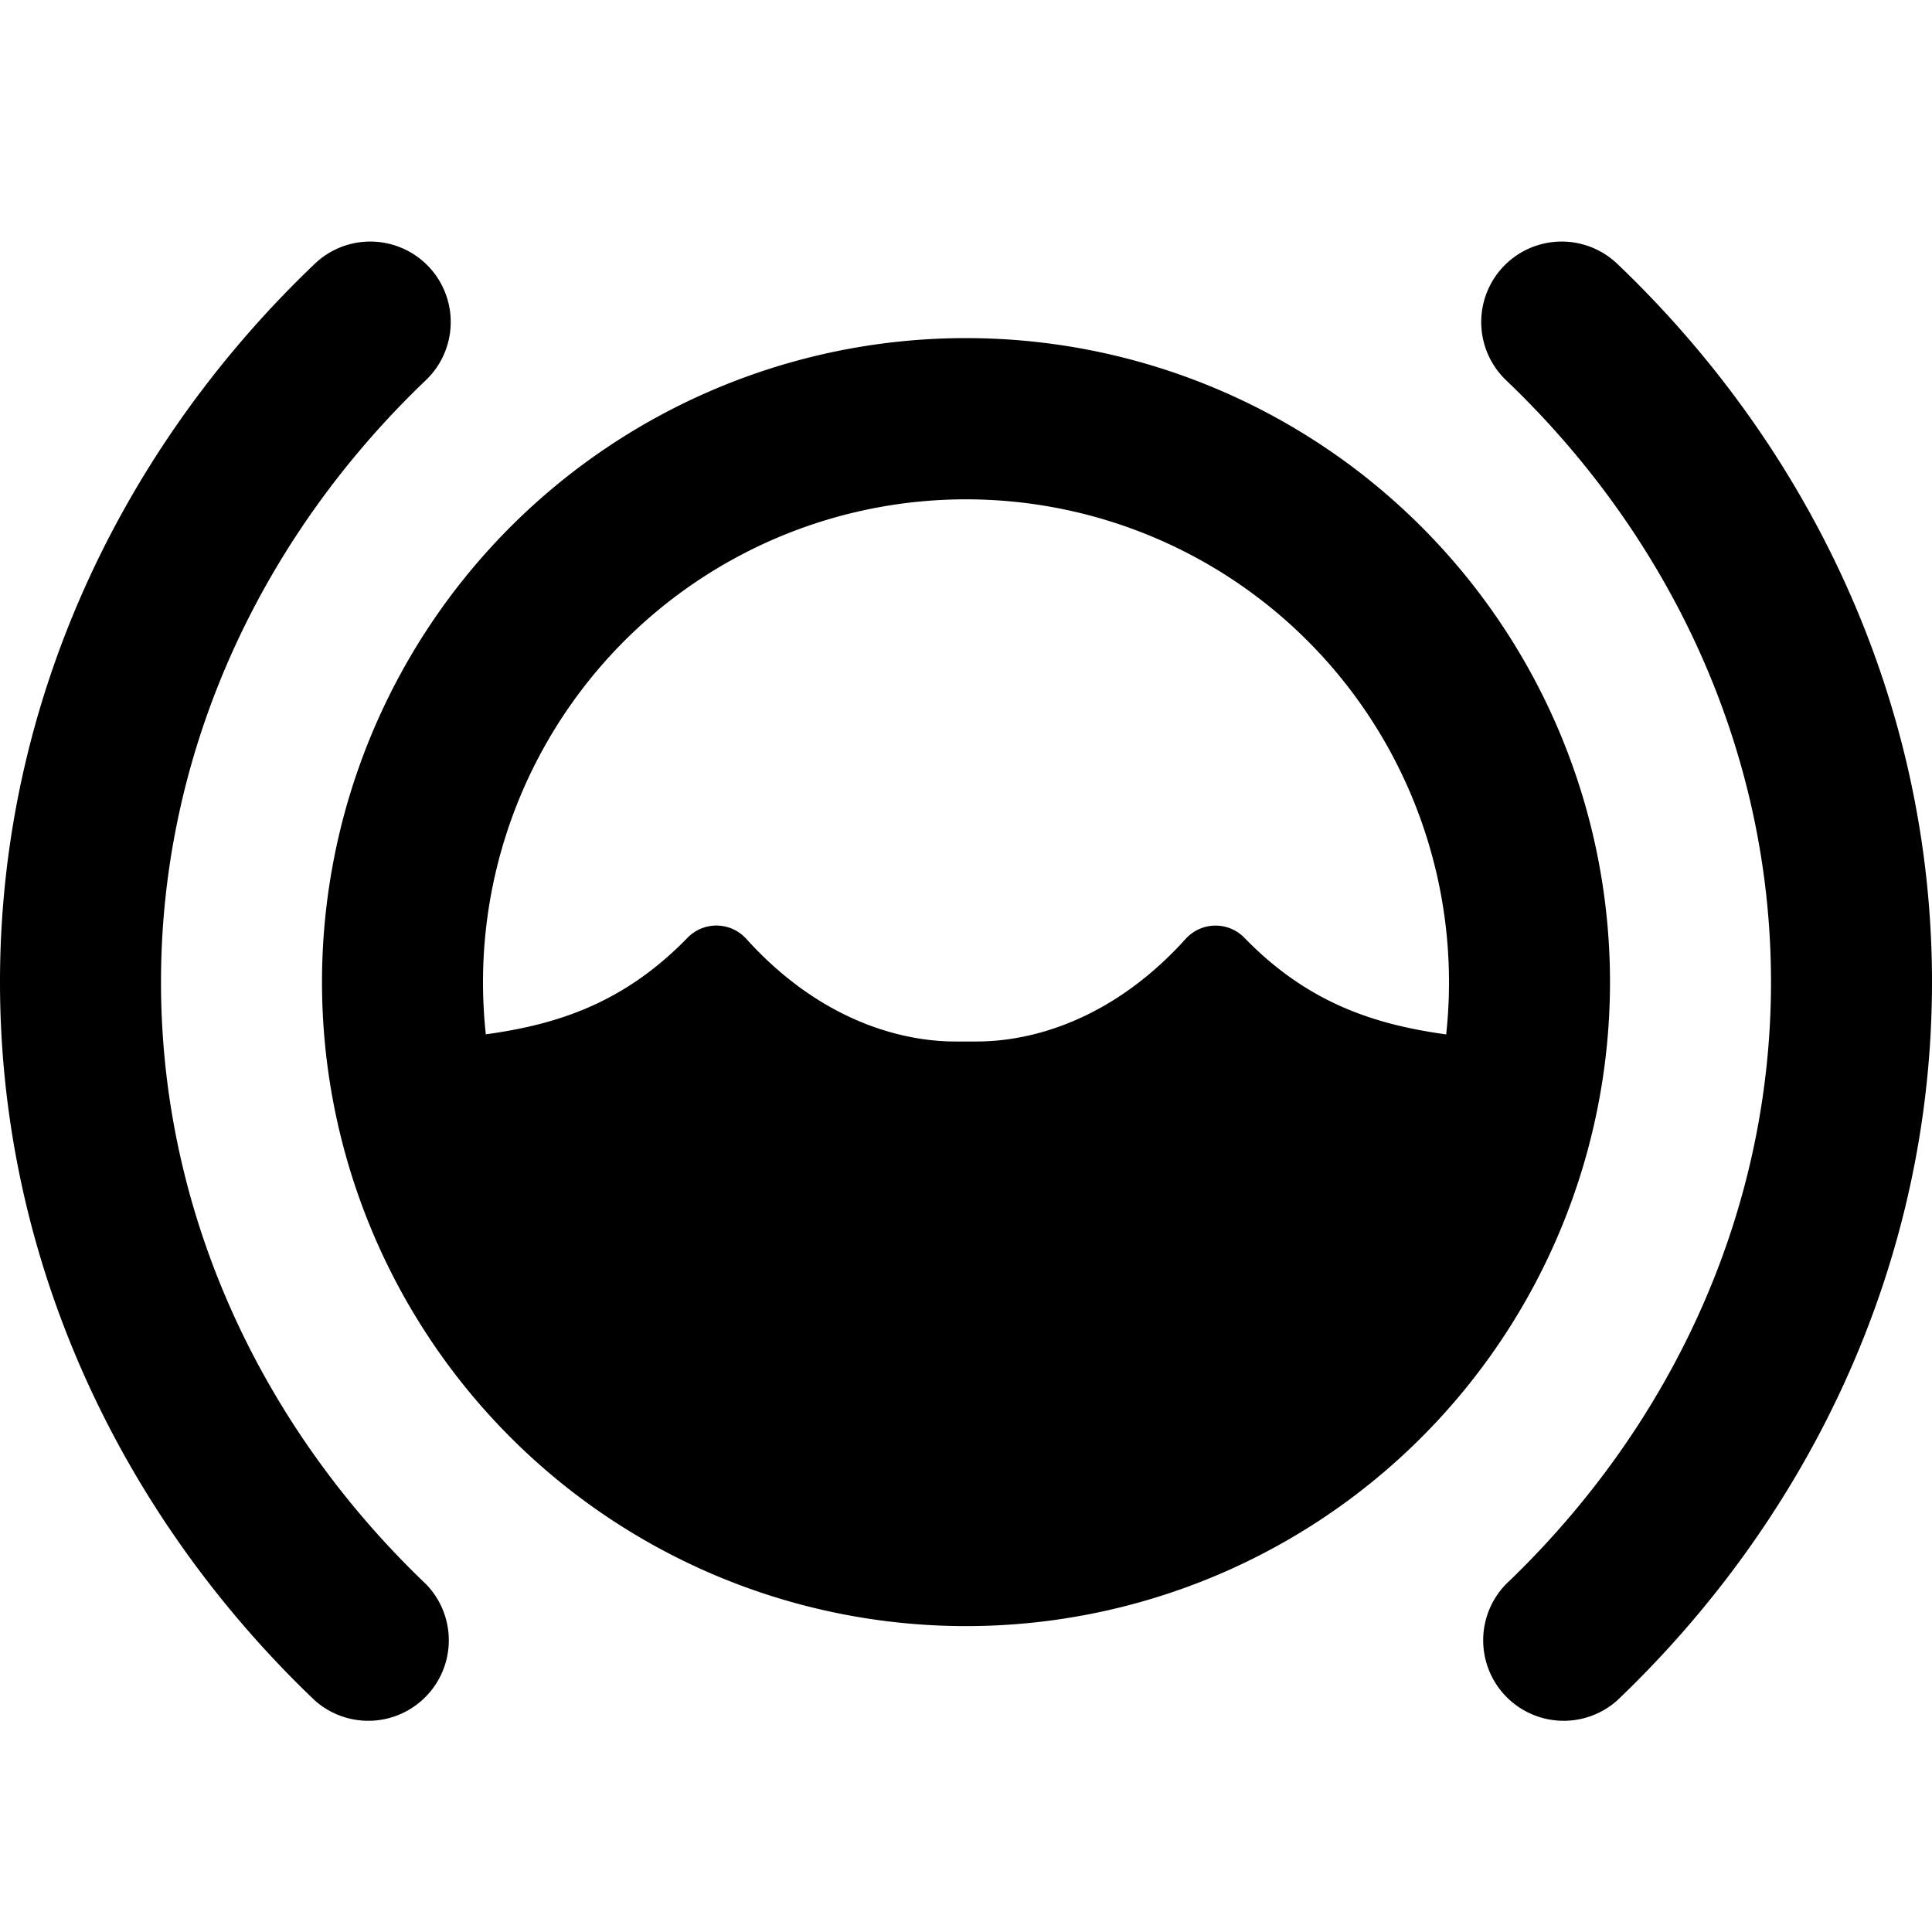 <svg xmlns="http://www.w3.org/2000/svg" fill="none" viewBox="0 0 24 24"><path fill="#000000" fill-rule="evenodd" d="M18.677 3.31a1 1 0 0 0 0.032 1.413C20.732 6.654 22 9.3 22 12.2c0 2.9 -1.268 5.546 -3.29 7.477a1 1 0 0 0 1.38 1.446C22.468 18.854 24 15.7 24 12.2s-1.532 -6.654 -3.91 -8.923a1 1 0 0 0 -1.413 0.033Zm-13.354 0a1 1 0 0 1 -0.033 1.413C3.268 6.654 2 9.3 2 12.2c0 2.9 1.268 5.546 3.29 7.477a1 1 0 0 1 -1.38 1.446C1.532 18.854 0 15.7 0 12.2s1.532 -6.654 3.91 -8.923a1 1 0 0 1 1.413 0.033ZM6 12.2a6 6 0 1 1 11.965 0.65c-0.875 -0.122 -1.71 -0.38 -2.506 -1.2a0.5 0.5 0 0 0 -0.73 0.013c-1.152 1.276 -2.367 1.275 -2.623 1.275h-0.212c-0.255 0 -1.471 0 -2.623 -1.275a0.5 0.5 0 0 0 -0.73 -0.014c-0.797 0.82 -1.63 1.079 -2.506 1.2A6.068 6.068 0 0 1 6 12.2Zm6 -8a8 8 0 1 0 0 16 8 8 0 0 0 0 -16Z" clip-rule="evenodd" stroke-width="1"></path></svg>